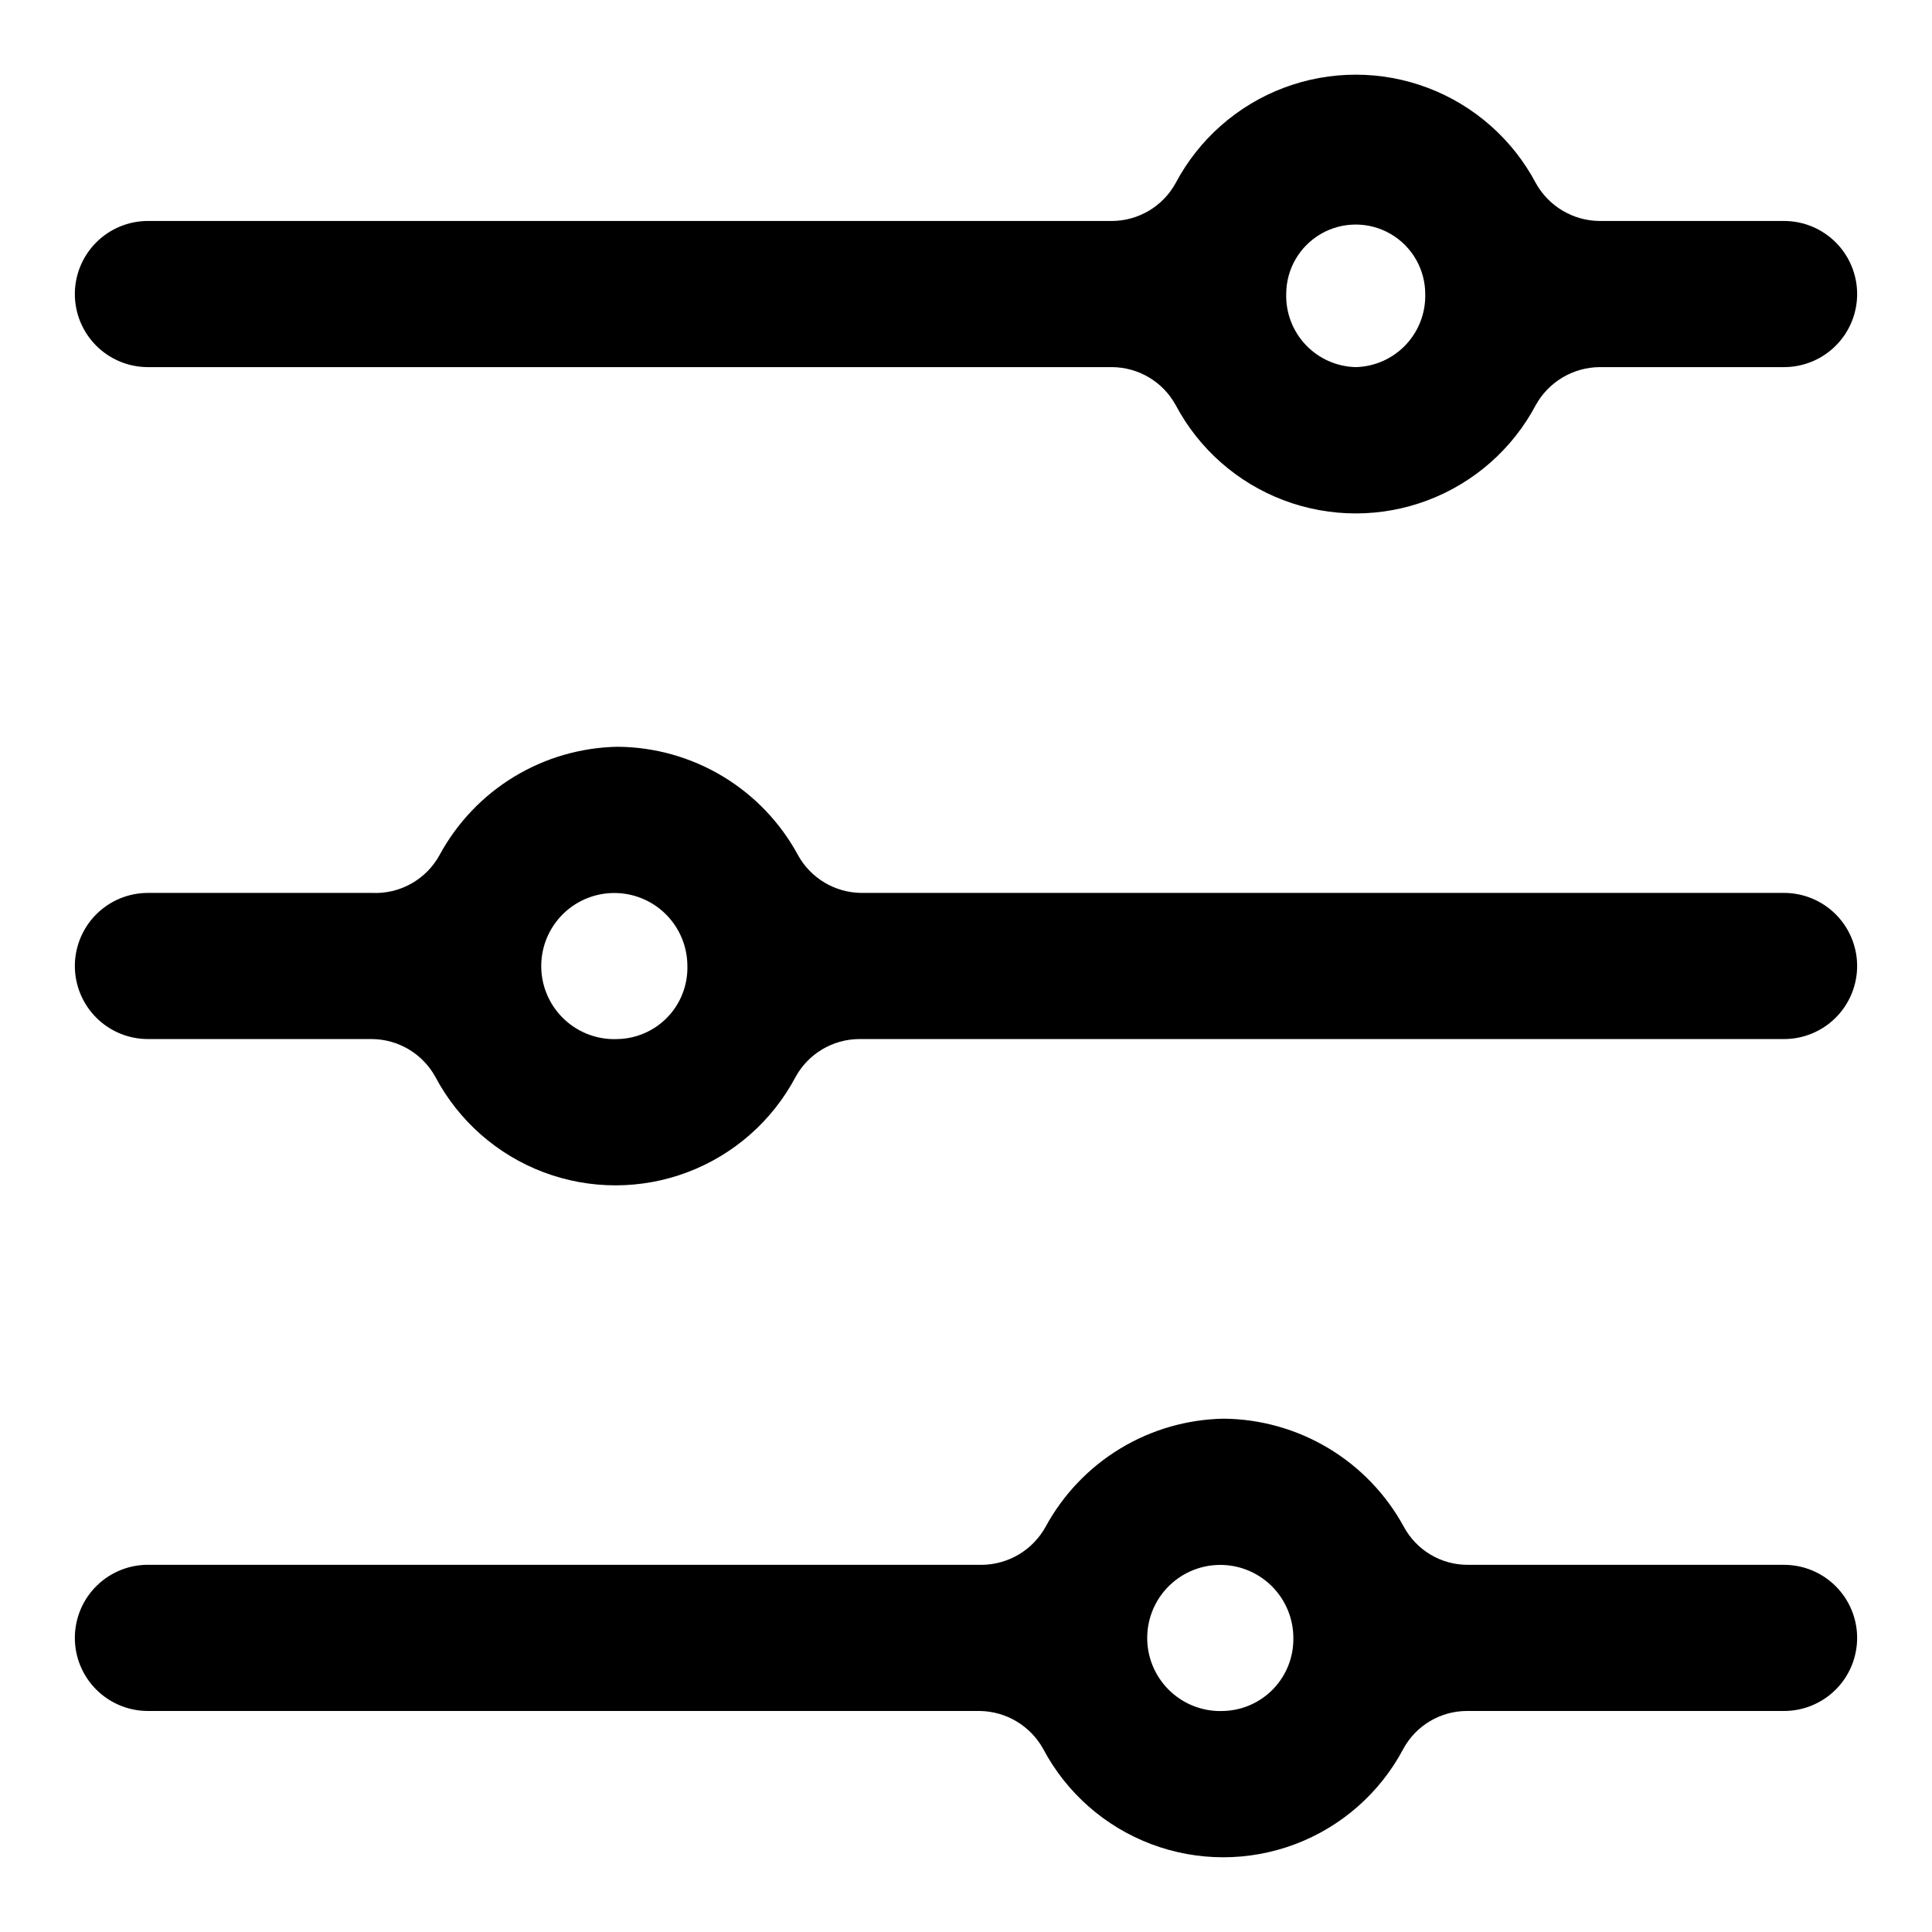 <?xml version="1.0" encoding="UTF-8"?>
<!-- Uploaded to: SVG Repo, www.svgrepo.com, Generator: SVG Repo Mixer Tools -->
<svg fill="#000000" width="800px" height="800px" version="1.1" viewBox="144 144 512 512" xmlns="http://www.w3.org/2000/svg">
 <path d="m307.74 341.9c-9.707 0.164-19.191 2.902-27.492 7.938-8.297 5.035-15.109 12.184-19.738 20.719-1.742 3.195-4.352 5.836-7.527 7.617-3.172 1.785-6.785 2.637-10.422 2.457h-59.355c-5.137 0-10.062 2.039-13.695 5.672-3.629 3.633-5.672 8.559-5.672 13.695 0 5.133 2.043 10.059 5.672 13.691 3.633 3.633 8.559 5.672 13.695 5.672h59.355c3.449 0.027 6.832 0.973 9.793 2.746 2.961 1.77 5.398 4.301 7.051 7.332 6.16 11.605 16.34 20.57 28.633 25.211 12.293 4.641 25.855 4.641 38.148 0 12.293-4.641 22.473-13.605 28.629-25.211 1.656-3.031 4.09-5.562 7.051-7.332 2.965-1.773 6.344-2.719 9.797-2.746h245.13c5.137 0 10.062-2.039 13.695-5.672 3.629-3.633 5.672-8.559 5.672-13.691 0-5.137-2.043-10.062-5.672-13.695-3.633-3.633-8.559-5.672-13.695-5.672h-244.5c-3.453-0.027-6.832-0.973-9.793-2.746-2.965-1.77-5.398-4.301-7.055-7.328-4.668-8.602-11.555-15.797-19.941-20.836-8.391-5.039-17.977-7.738-27.762-7.82zm0 77.461c-5.184 0.254-10.25-1.586-14.066-5.102s-6.062-8.418-6.234-13.602c-0.168-5.188 1.75-10.227 5.324-13.984 3.578-3.762 8.512-5.93 13.703-6.016 5.188-0.09 10.195 1.906 13.898 5.543 3.699 3.637 5.789 8.605 5.797 13.797 0.125 5.008-1.746 9.867-5.199 13.496-3.453 3.633-8.211 5.742-13.223 5.867zm260.09-216.8c-3.445-0.039-6.82-0.996-9.781-2.766-2.957-1.77-5.394-4.293-7.062-7.309-6.16-11.609-16.336-20.57-28.629-25.215-12.293-4.641-25.859-4.641-38.152 0-12.293 4.644-22.469 13.605-28.629 25.215-1.656 3.027-4.09 5.559-7.051 7.332-2.961 1.77-6.344 2.719-9.793 2.742h-255.53c-5.137 0-10.062 2.043-13.695 5.672-3.629 3.633-5.672 8.559-5.672 13.695 0 5.137 2.043 10.062 5.672 13.691 3.633 3.633 8.559 5.672 13.695 5.672h255.53c3.449 0.027 6.832 0.977 9.793 2.746 2.961 1.773 5.394 4.305 7.051 7.332 6.16 11.605 16.336 20.57 28.629 25.211 12.293 4.644 25.859 4.644 38.152 0 12.293-4.641 22.469-13.605 28.629-25.211 1.668-3.019 4.106-5.539 7.062-7.309 2.961-1.77 6.336-2.727 9.781-2.769h48.965c5.137 0 10.062-2.039 13.695-5.672 3.629-3.629 5.672-8.555 5.672-13.691 0-5.137-2.043-10.062-5.672-13.695-3.633-3.629-8.559-5.672-13.695-5.672zm-64.551 38.73h0.004c-5.012-0.121-9.77-2.231-13.223-5.863-3.457-3.633-5.328-8.488-5.199-13.5 0-6.582 3.512-12.664 9.211-15.953 5.699-3.289 12.719-3.289 18.418 0 5.699 3.289 9.211 9.371 9.211 15.953 0.129 5.012-1.742 9.867-5.195 13.5-3.457 3.633-8.215 5.742-13.223 5.863zm-34.953 278.67 0.004 0.004c-9.707 0.164-19.195 2.902-27.492 7.938-8.301 5.035-15.113 12.184-19.742 20.715-1.668 3.019-4.106 5.539-7.062 7.312-2.961 1.77-6.336 2.723-9.781 2.766h-220.42c-5.242-0.172-10.332 1.793-14.102 5.445-3.769 3.648-5.894 8.672-5.894 13.918 0 5.137 2.043 10.062 5.672 13.695 3.633 3.629 8.559 5.672 13.695 5.672h220.42c3.445 0.043 6.82 0.996 9.781 2.766 2.957 1.77 5.394 4.293 7.062 7.309 6.16 11.609 16.34 20.574 28.629 25.215 12.293 4.641 25.859 4.641 38.152 0 12.293-4.641 22.469-13.605 28.629-25.215 1.641-3.039 4.074-5.578 7.039-7.352 2.965-1.773 6.352-2.715 9.809-2.723h83.914c5.164 0.043 10.129-1.98 13.797-5.617 3.664-3.637 5.727-8.586 5.727-13.75 0-5.137-2.043-10.059-5.672-13.691-3.633-3.633-8.559-5.672-13.695-5.672h-83.914c-3.457-0.012-6.844-0.949-9.809-2.723-2.965-1.773-5.394-4.316-7.039-7.356-4.68-8.59-11.57-15.773-19.957-20.812-8.387-5.035-17.965-7.742-27.746-7.84zm0 77.461 0.004 0.004c-5.184 0.254-10.25-1.586-14.066-5.102-3.816-3.516-6.062-8.418-6.234-13.605-0.168-5.184 1.746-10.223 5.324-13.984 3.578-3.758 8.512-5.926 13.699-6.016 5.191-0.086 10.199 1.91 13.898 5.547 3.703 3.637 5.793 8.605 5.801 13.793 0.082 5-1.801 9.832-5.246 13.457-3.445 3.621-8.18 5.746-13.176 5.91z"/>
</svg>